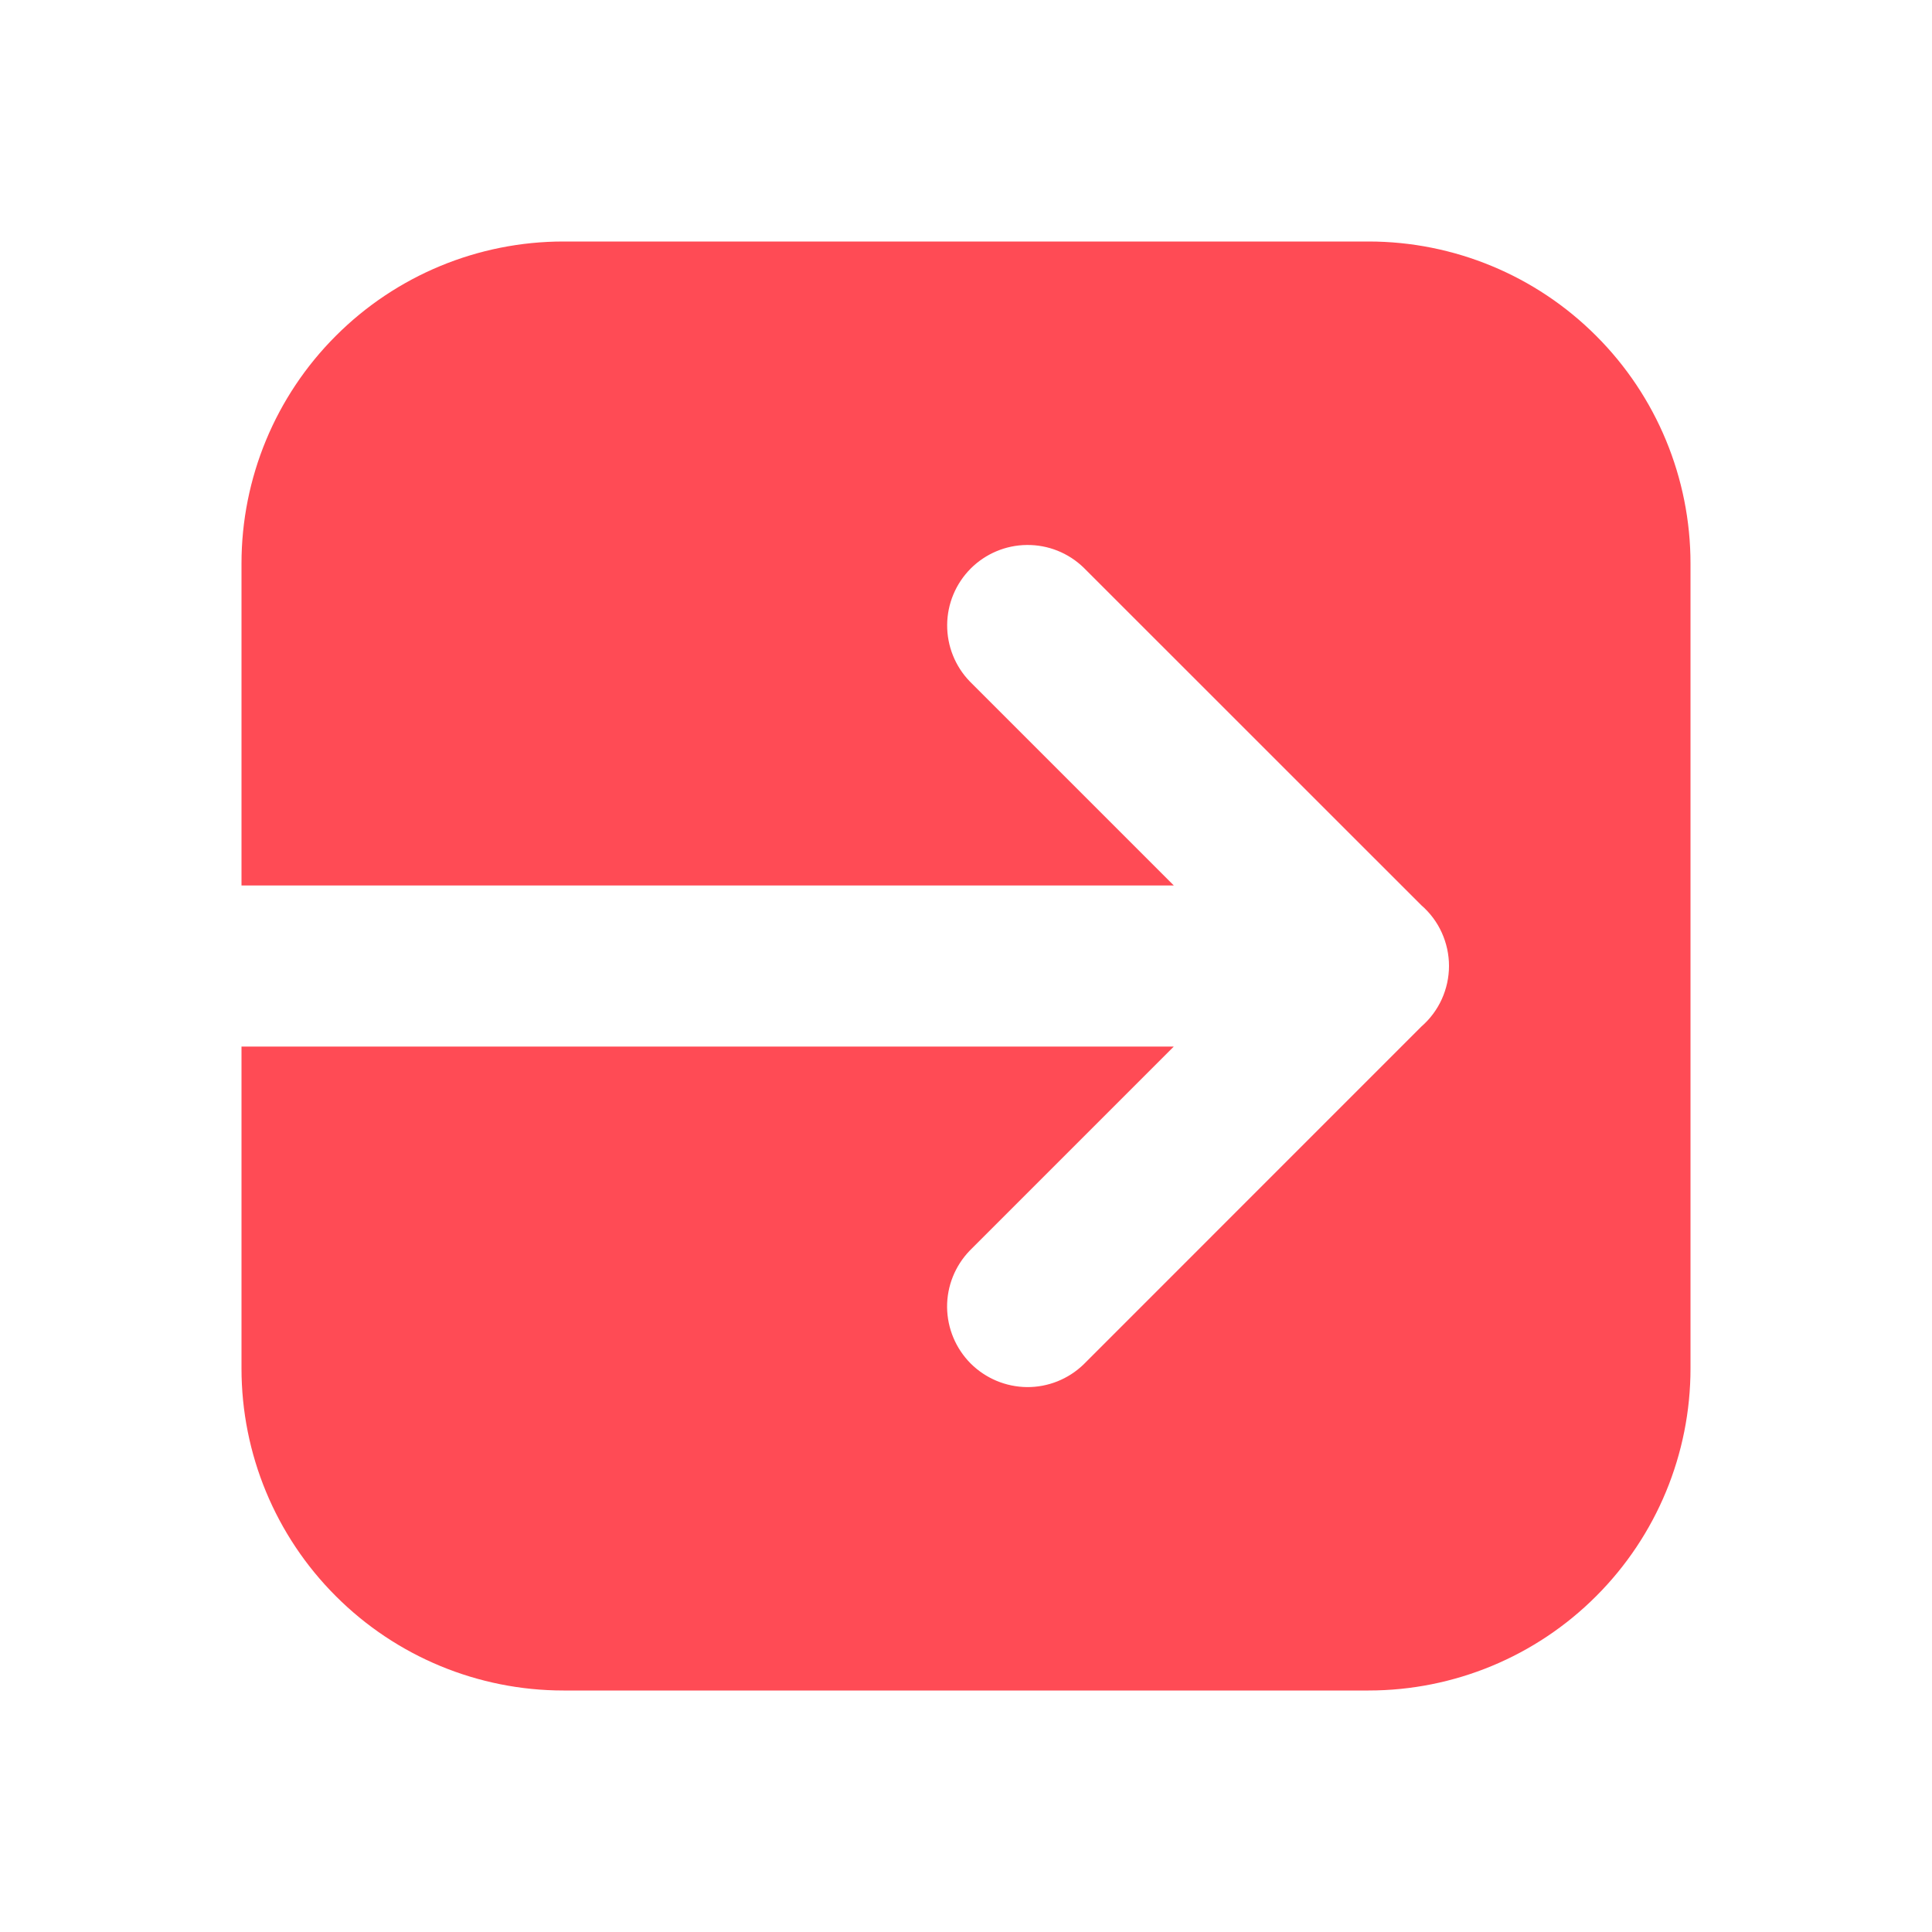 <svg width="24" height="24" viewBox="0 0 24 24" fill="none" xmlns="http://www.w3.org/2000/svg"><path fill-rule="evenodd" clip-rule="evenodd" d="M7 3C5.939 3 4.922 3.421 4.172 4.172C3.421 4.922 3 5.939 3 7V11H14.582L12.047 8.465C11.865 8.277 11.764 8.024 11.766 7.762C11.768 7.5 11.873 7.249 12.058 7.063C12.243 6.878 12.494 6.772 12.756 6.77C13.019 6.767 13.271 6.868 13.46 7.05L17.656 11.245C17.764 11.339 17.851 11.454 17.91 11.585C17.969 11.715 18 11.856 18 11.999C18 12.142 17.969 12.283 17.91 12.413C17.851 12.543 17.764 12.659 17.656 12.753L13.46 16.95C13.271 17.132 13.019 17.233 12.757 17.231C12.494 17.228 12.244 17.123 12.058 16.938C11.873 16.752 11.768 16.502 11.765 16.239C11.763 15.977 11.864 15.725 12.046 15.536L14.581 13.001H3V17C3 18.061 3.421 19.078 4.172 19.828C4.922 20.579 5.939 21 7 21H17C18.061 21 19.078 20.579 19.828 19.828C20.579 19.078 21 18.061 21 17V7C21 5.939 20.579 4.922 19.828 4.172C19.078 3.421 18.061 3 17 3H7Z" fill="#FF4B55"/></svg>